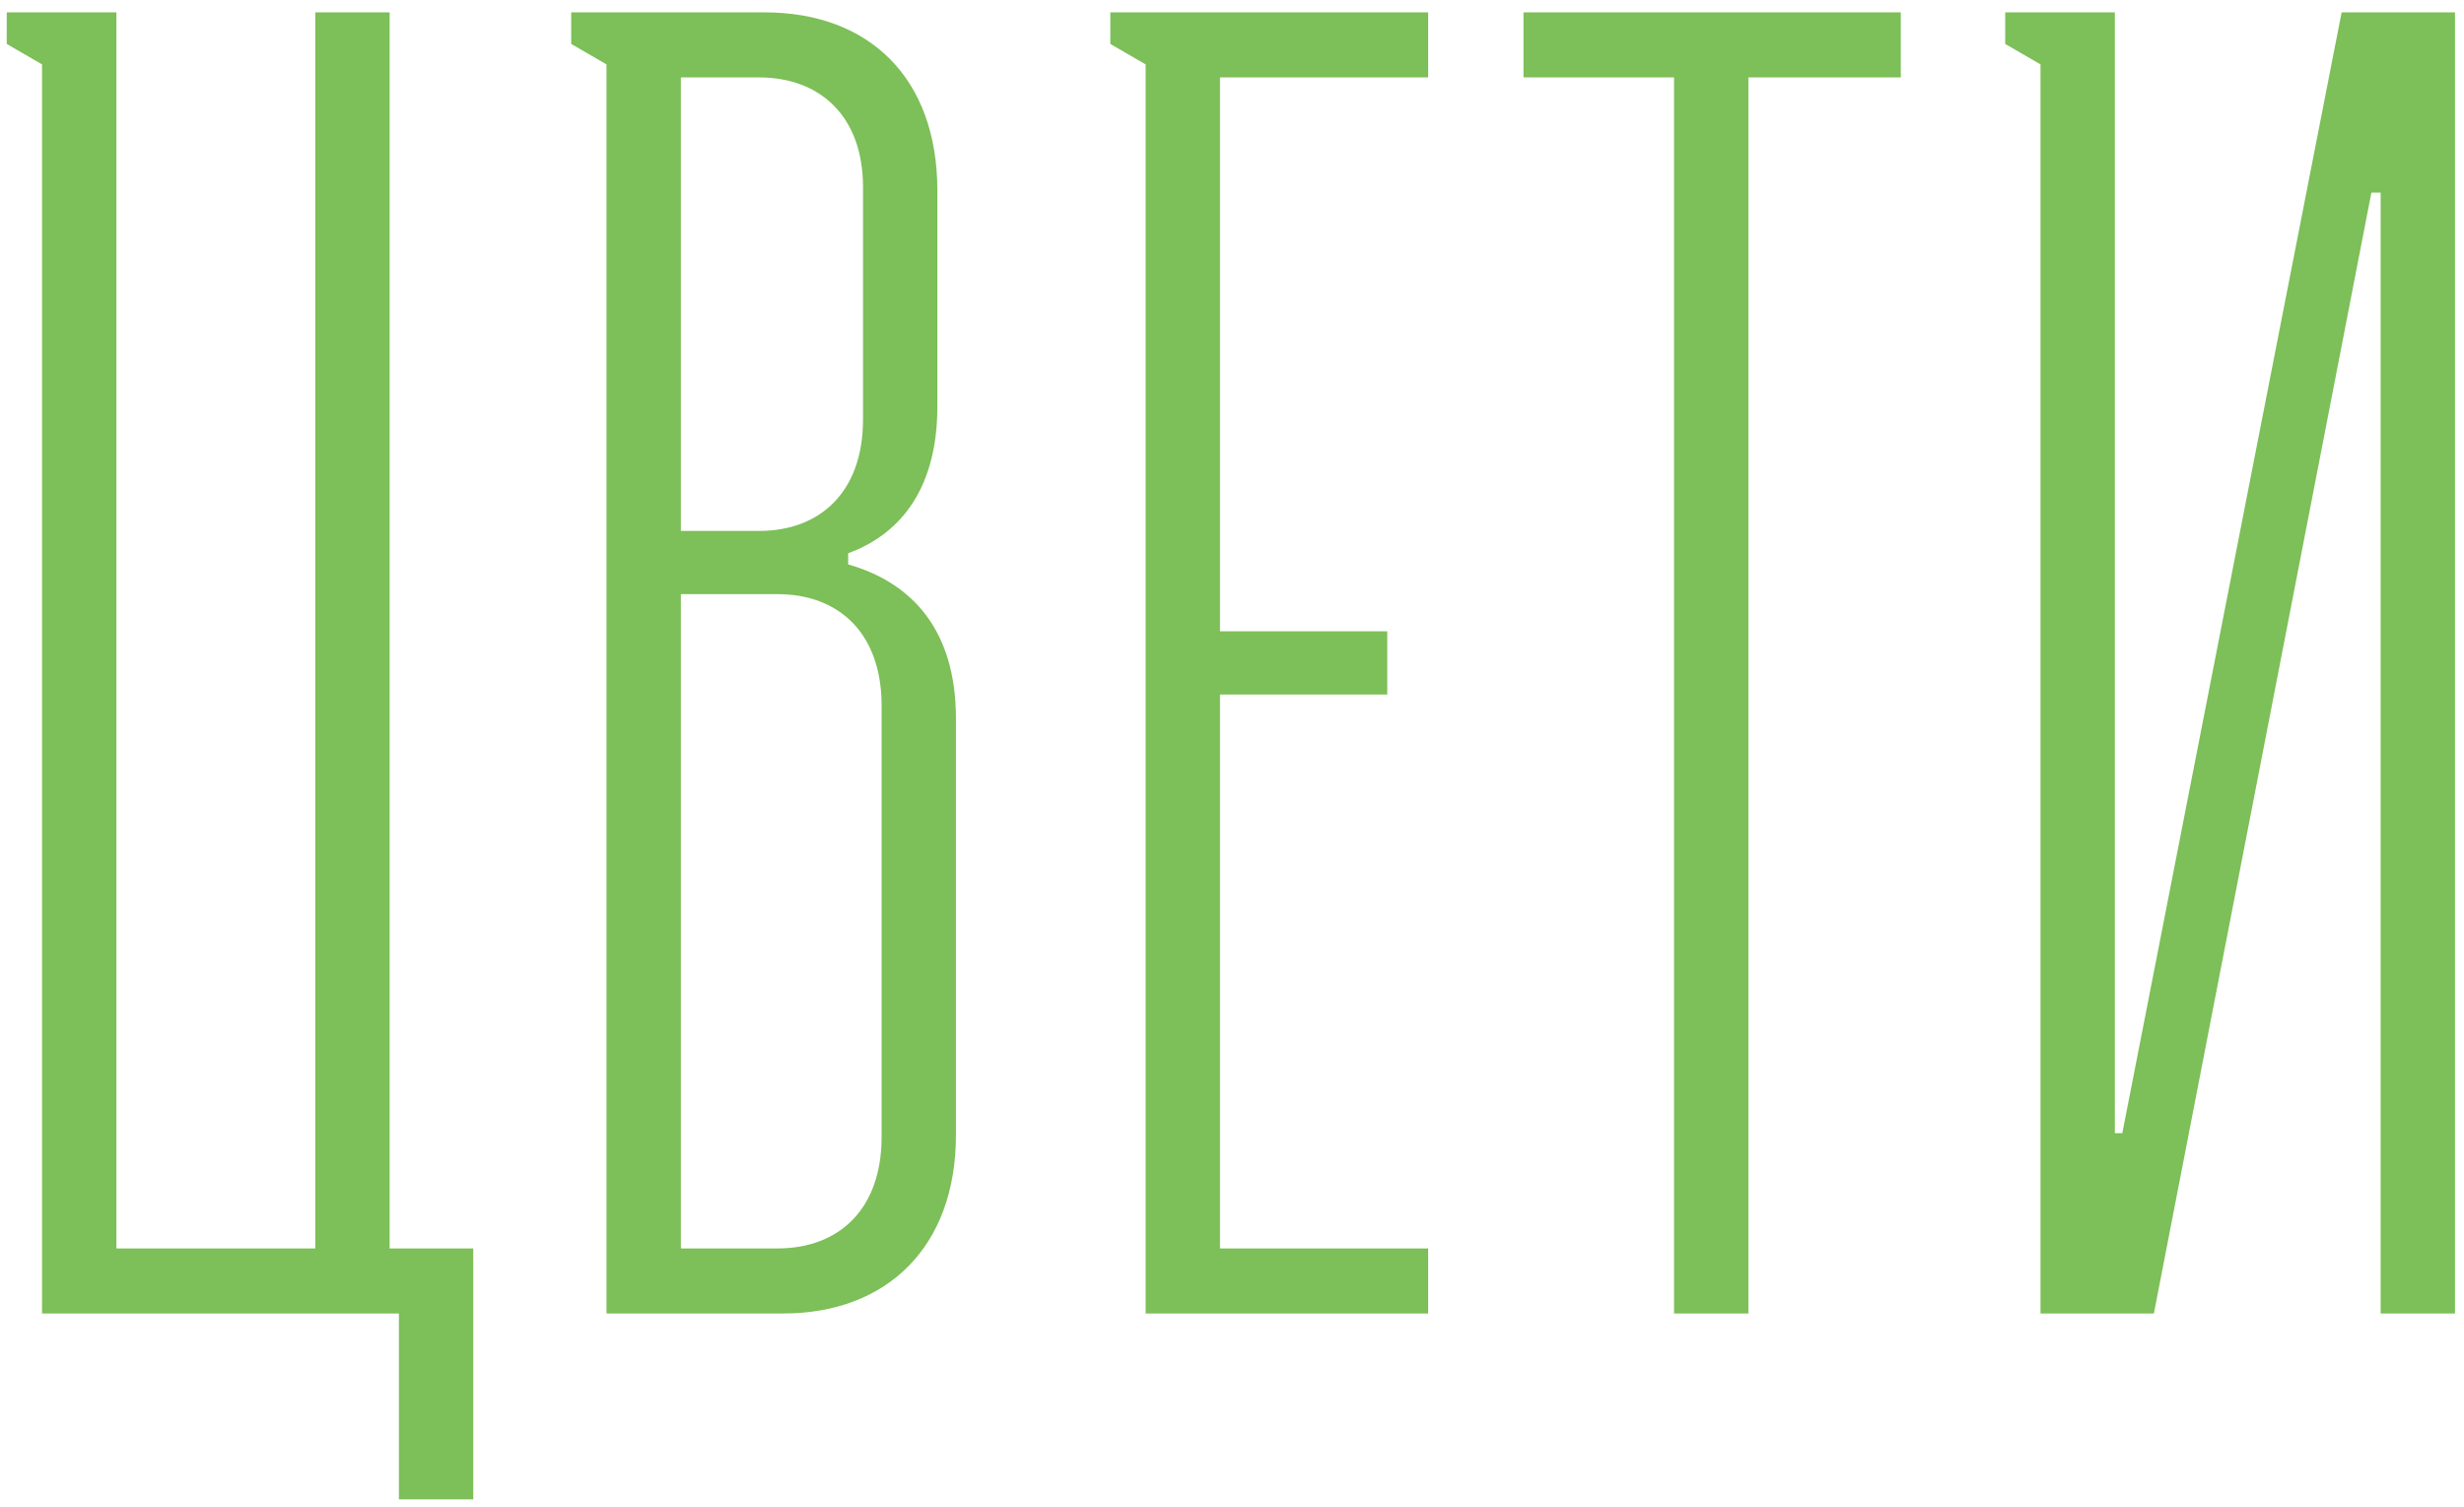 <?xml version="1.0" encoding="UTF-8"?> <svg xmlns="http://www.w3.org/2000/svg" width="139" height="85" viewBox="0 0 139 85" fill="none"><path d="M2.372 74.096V3.633L0.38 2.479V0.697H6.566V70.426H17.786V0.697H21.98V70.426H26.698V84.581H22.504V74.096H2.372ZM44.177 74.096H34.215V3.633L32.223 2.479V0.697H43.128C49 0.697 52.88 4.367 52.88 10.763V22.926C52.88 27.33 50.992 30.056 47.847 31.21V31.839C51.517 32.887 53.928 35.614 53.928 40.542V64.03C53.928 70.321 50.049 74.096 44.177 74.096ZM38.41 29.951H42.814C46.274 29.951 48.685 27.75 48.685 23.66V10.553C48.685 6.569 46.274 4.367 42.814 4.367H38.41V29.951ZM38.41 70.426H43.862C47.322 70.426 49.734 68.224 49.734 64.135V39.808C49.734 35.718 47.322 33.517 43.862 33.517H38.41V70.426ZM64.628 74.096V3.633L62.636 2.479V0.697H80.566V4.367H68.822V35.614H78.259V39.179H68.822V70.426H80.566V74.096H64.628ZM85.943 4.367V0.697H107.229V4.367H98.631V74.096H94.436V4.367H85.943ZM113.118 0.697H119.304V63.925H119.724L132.097 0.697H138.493V74.096H134.299V10.868H133.775L121.506 74.096H115.11V3.633L113.118 2.479V0.697Z" fill="#7DBF58"></path></svg> 